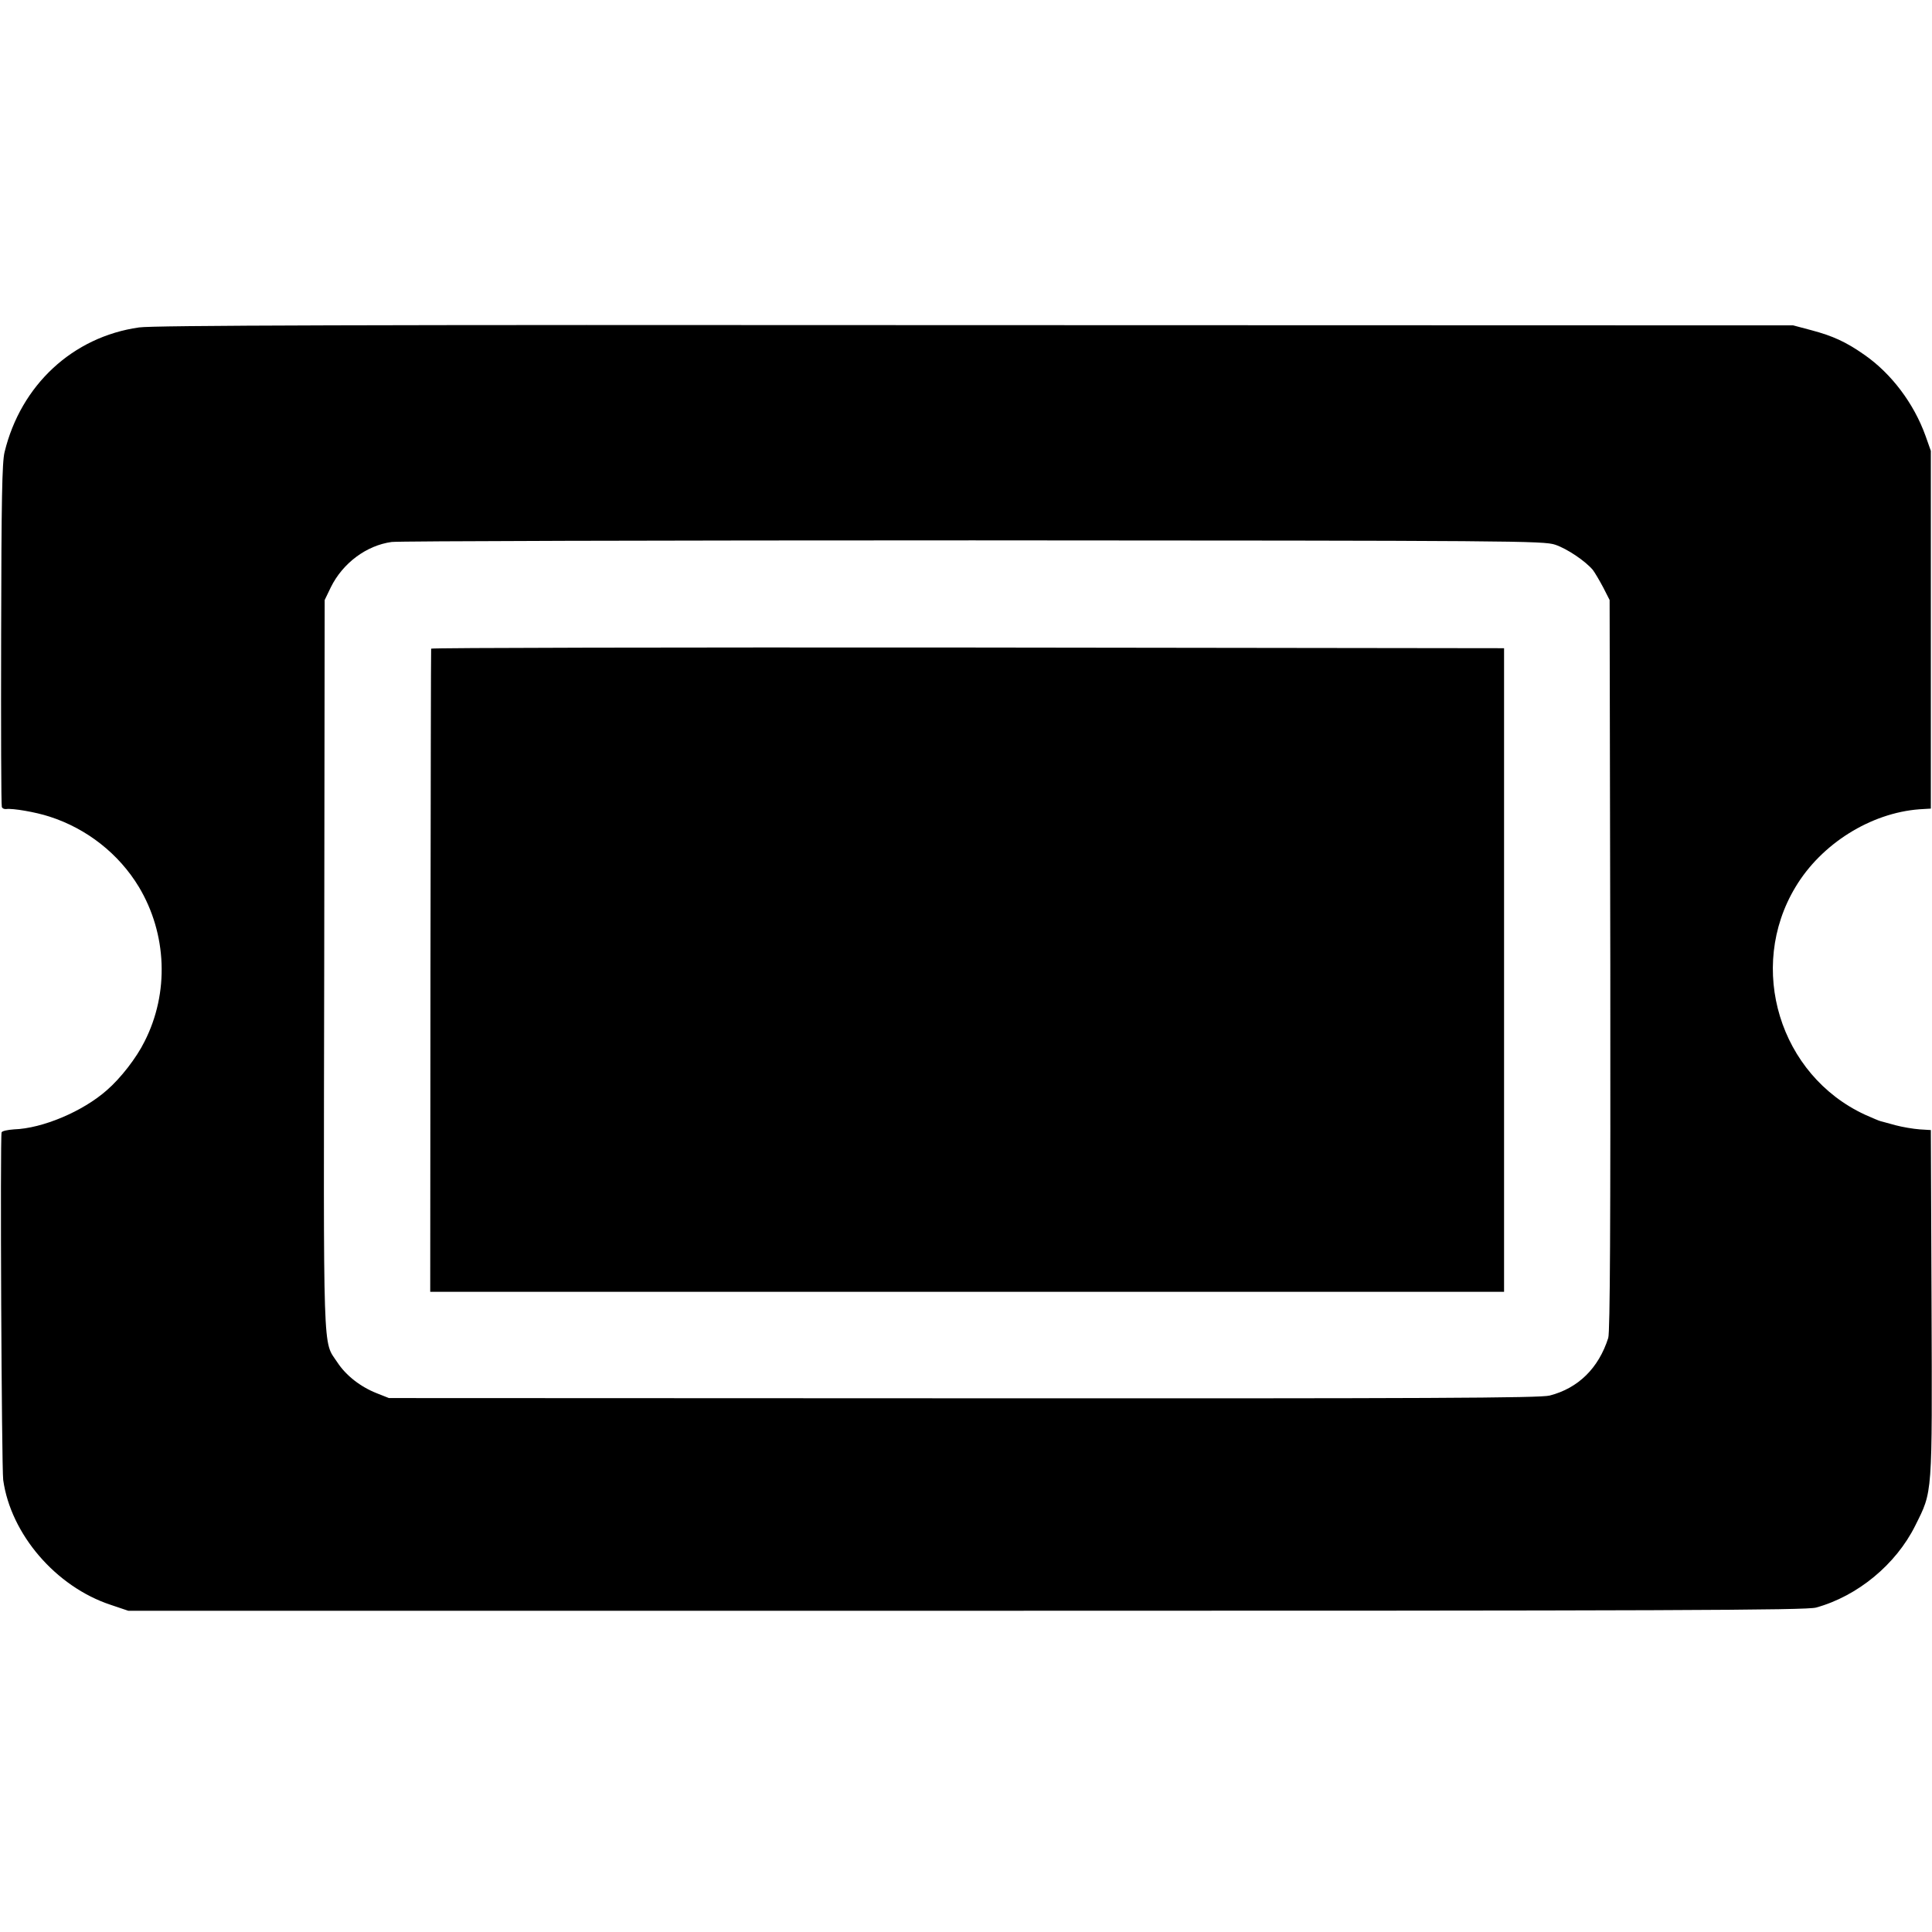 <?xml version="1.0" standalone="no"?>
<!DOCTYPE svg PUBLIC "-//W3C//DTD SVG 20010904//EN"
 "http://www.w3.org/TR/2001/REC-SVG-20010904/DTD/svg10.dtd">
<svg version="1.0" xmlns="http://www.w3.org/2000/svg"
 width="842pt" height="842pt" viewBox="0 0 842 842"
 preserveAspectRatio="xMidYMid meet">
<g transform="translate(0,842) scale(0.1,-0.1)"
fill="#000000" stroke="none">
<path d="M606 6993 c-289 -41 -515 -251 -586 -543 -11 -43 -14 -210 -15 -795
-1 -407 0 -745 3 -752 2 -6 10 -10 19 -9 28 4 128 -13 189 -33 162 -52 302
-162 389 -306 123 -205 133 -462 25 -674 -35 -71 -104 -160 -164 -212 -105
-93 -281 -167 -405 -171 -28 -2 -52 -7 -54 -13 -7 -21 0 -1463 7 -1515 33
-236 229 -465 468 -544 l77 -26 3653 0 c3076 0 3661 2 3703 14 181 50 348 188
432 357 76 153 74 121 71 969 l-3 755 -49 3 c-27 2 -75 10 -105 18 -31 9 -60
16 -66 18 -5 1 -36 14 -67 28 -372 172 -515 640 -303 992 113 189 328 323 540
339 l50 3 0 780 0 779 -23 65 c-51 142 -149 272 -267 354 -80 56 -137 82 -231
107 l-79 21 -3564 1 c-2689 2 -3584 -1 -3645 -10z m6172 -947 c53 -18 131 -71
164 -110 9 -12 29 -46 45 -76 l28 -55 3 -1591 c1 -1124 -1 -1601 -9 -1625 -42
-132 -131 -219 -255 -251 -41 -11 -537 -13 -2555 -12 l-2504 1 -53 21 c-71 28
-134 77 -172 135 -64 97 -60 -13 -57 1732 l2 1590 27 56 c52 105 155 182 265
197 26 4 1165 7 2532 7 2369 -1 2488 -2 2539 -19z"/>
<path d="M1879 5593 c-1 -5 -2 -637 -3 -1405 l-1 -1398 2340 0 2340 0 0 1403
0 1402 -2338 3 c-1285 1 -2338 -1 -2338 -5z"/>
</g>
</svg>
